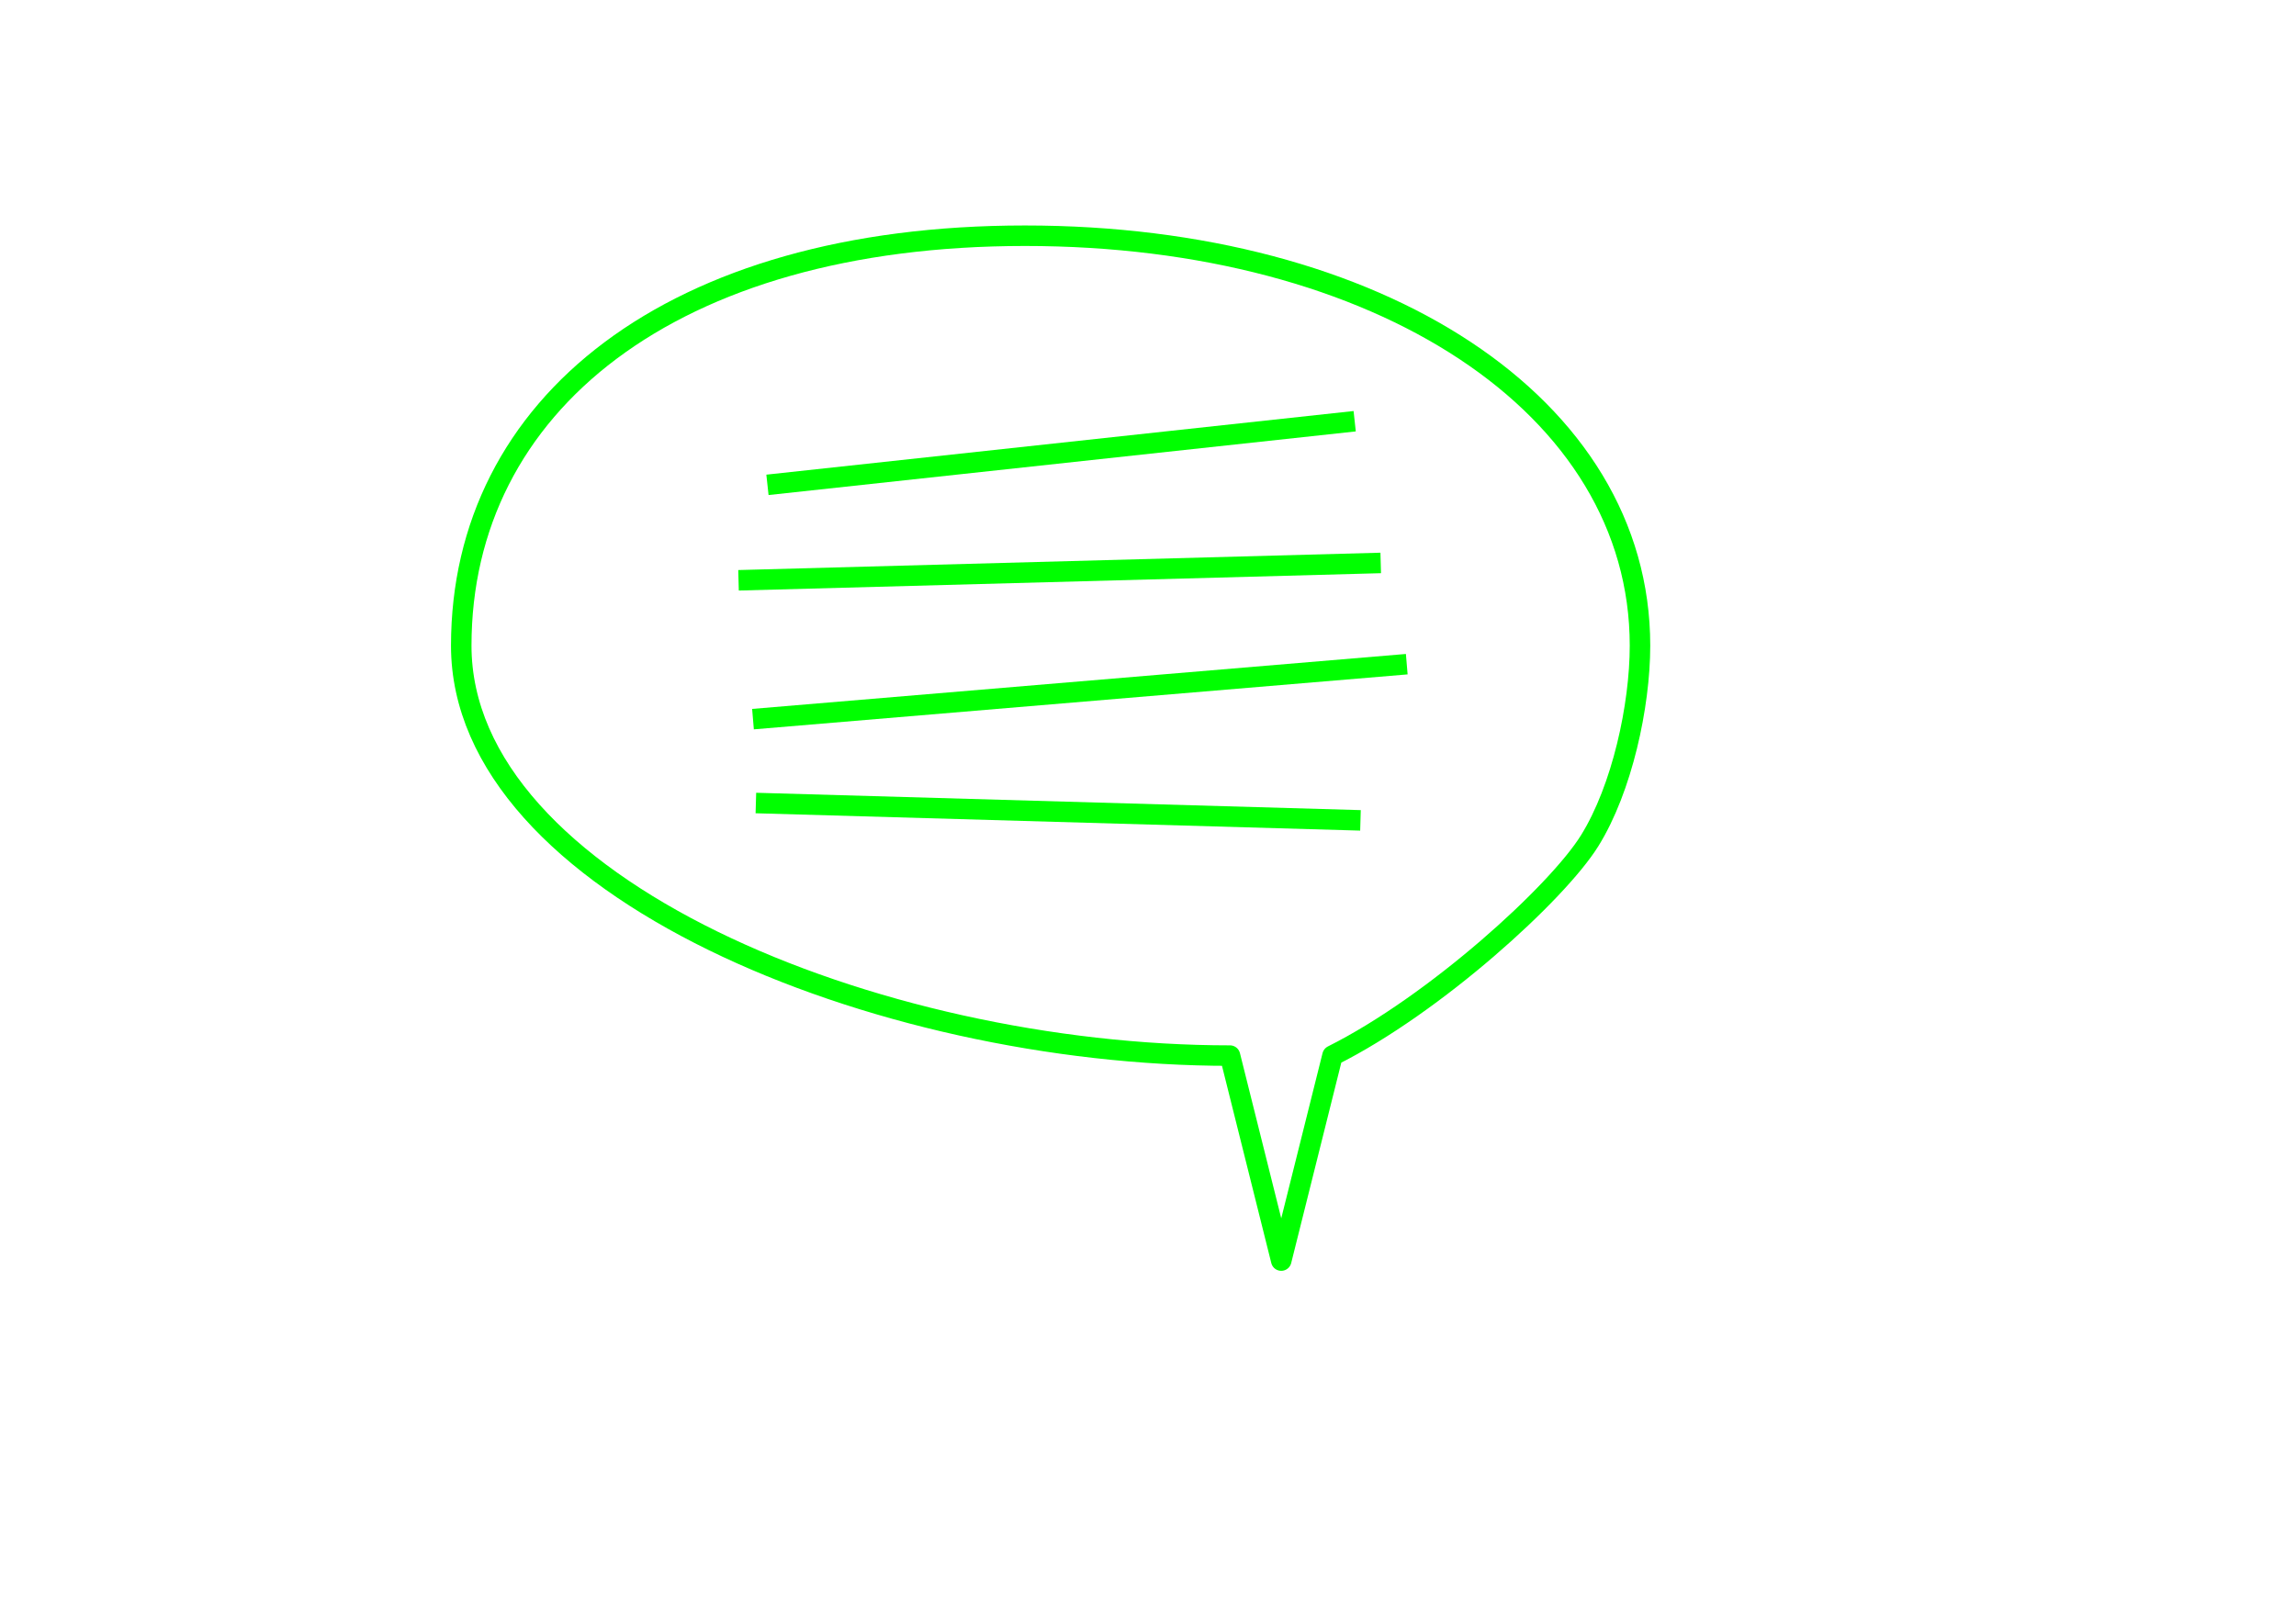 <?xml version="1.0"?><svg width="793.701" height="559.37" xmlns="http://www.w3.org/2000/svg">

 <g>
  <title>Layer 1</title>
  <g externalResourcesRequired="false" id="layer1">
   <path fill="none" stroke="#00ff00" stroke-width="7.087" stroke-linejoin="round" stroke-miterlimit="4" id="path3532" d="m442.913,435.827c0,0 -17.717,-70.866 -17.717,-70.866c-122.244,0 -265.748,-58.606 -265.748,-141.732c0,-83.126 72.638,-141.732 194.882,-141.732c122.244,0 212.598,58.606 212.598,141.732c0,20.782 -6.201,49.442 -17.412,67.457c-11.211,18.014 -53.454,56.559 -88.887,74.275c0,0 -17.717,70.866 -17.717,70.866z"/>
   <line id="svg_1" y2="145.63" x2="468.299" y1="167.63" x1="265.299" stroke-linecap="null" stroke-linejoin="round" stroke-dasharray="null" stroke-width="7.087" stroke="#00ff00" fill="none"/>
   <line id="svg_2" y2="194.63" x2="477.299" y1="200.63" x1="255.299" stroke-linecap="null" stroke-linejoin="round" stroke-dasharray="null" stroke-width="7.087" stroke="#00ff00" fill="none"/>
   <line id="svg_3" y2="229.63" x2="486.299" y1="248.63" x1="260.299" stroke-linecap="null" stroke-linejoin="round" stroke-dasharray="null" stroke-width="7.087" stroke="#00ff00" fill="none"/>
   <line id="svg_4" y2="283.63" x2="470.299" y1="277.63" x1="261.299" stroke-linecap="null" stroke-linejoin="round" stroke-dasharray="null" stroke-width="7.087" stroke="#00ff00" fill="none"/>
  </g>
 </g>
</svg>